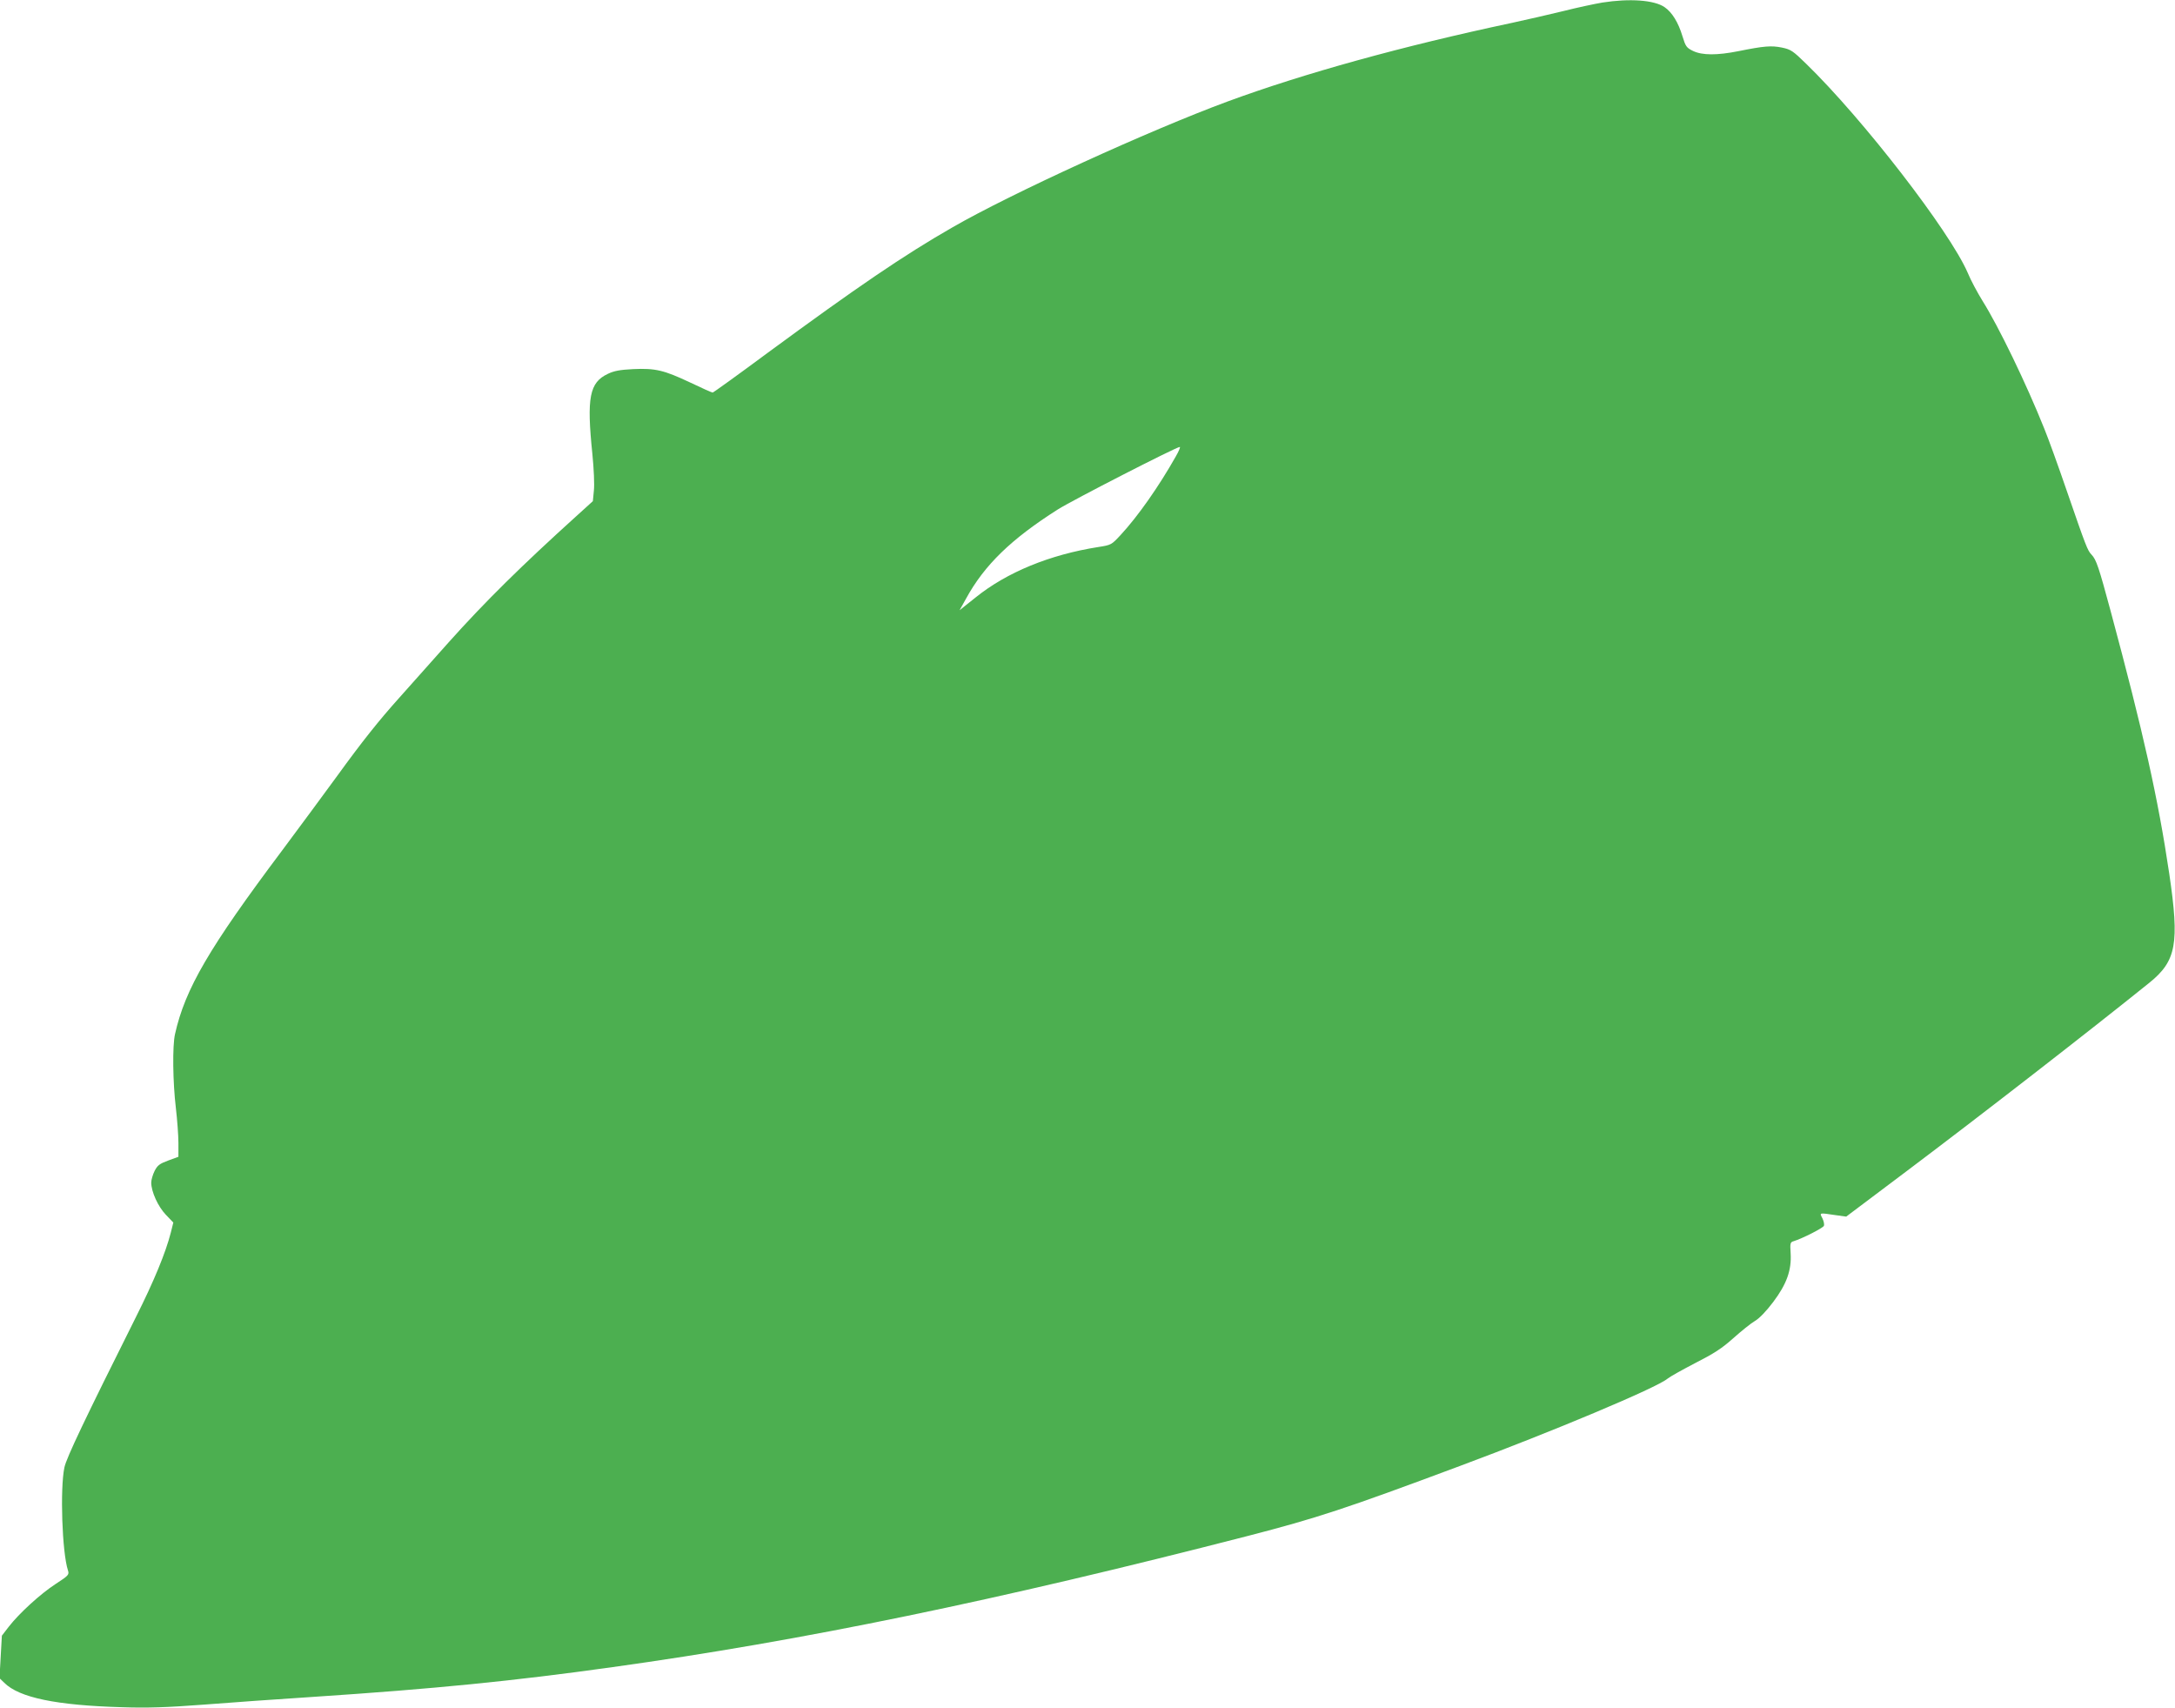 <?xml version="1.0" standalone="no"?>
<!DOCTYPE svg PUBLIC "-//W3C//DTD SVG 20010904//EN"
 "http://www.w3.org/TR/2001/REC-SVG-20010904/DTD/svg10.dtd">
<svg version="1.0" xmlns="http://www.w3.org/2000/svg"
 width="1280pt" height="1005pt" viewBox="0 0 1280 1005"
 preserveAspectRatio="xMidYMid meet">
<g transform="translate(0,1005) scale(0.1,-0.1)"
fill="#4caf50" stroke="none">
<path d="M9430 10035 c-47 -8 -150 -30 -229 -50 -79 -19 -216 -51 -305 -70
-641 -136 -1223 -297 -1671 -462 -463 -171 -1275 -542 -1620 -741 -288 -165
-566 -355 -1087 -738 -174 -129 -320 -234 -324 -234 -5 0 -65 27 -134 60 -153
72 -203 84 -334 78 -77 -4 -112 -10 -149 -28 -108 -51 -125 -139 -91 -470 9
-89 13 -182 9 -217 l-6 -62 -97 -88 c-322 -291 -540 -506 -751 -742 -124 -139
-257 -288 -294 -330 -115 -128 -218 -257 -362 -456 -76 -104 -222 -302 -325
-440 -430 -573 -571 -815 -630 -1080 -16 -69 -13 -285 5 -435 8 -69 15 -162
15 -206 l0 -81 -60 -22 c-51 -19 -63 -28 -80 -61 -11 -22 -20 -53 -20 -69 0
-53 40 -141 86 -189 l44 -46 -15 -60 c-30 -117 -98 -283 -205 -496 -299 -598
-409 -828 -421 -885 -26 -124 -14 -499 21 -606 8 -25 4 -30 -73 -80 -89 -58
-214 -172 -276 -252 l-40 -52 -7 -125 -7 -125 28 -27 c88 -88 307 -133 695
-144 148 -5 262 -1 475 15 154 12 447 33 650 46 710 47 1174 93 1760 175 1122
156 2259 391 3739 772 406 105 571 159 1246 411 551 205 1160 461 1223 514 16
13 90 54 165 93 108 55 155 85 222 145 47 42 104 88 128 102 26 15 67 58 107
111 80 106 109 188 103 287 -4 59 -2 66 17 71 52 16 174 78 179 91 3 8 -1 27
-9 44 -18 34 -20 33 75 19 l65 -9 355 267 c432 325 1074 823 1429 1109 159
128 178 231 117 643 -66 444 -152 828 -345 1545 -69 256 -84 302 -112 331 -24
25 -32 46 -147 379 -49 143 -108 306 -131 362 -106 265 -269 602 -364 753 -29
47 -69 121 -87 165 -105 243 -617 906 -952 1231 -76 74 -88 83 -141 94 -63 13
-107 9 -256 -21 -125 -25 -213 -25 -267 1 -39 19 -44 26 -63 88 -24 80 -61
140 -105 170 -61 42 -205 52 -366 27z m-2511 -2672 c-100 -177 -223 -352 -324
-461 -54 -58 -55 -59 -132 -71 -285 -45 -537 -148 -722 -297 l-94 -75 38 68
c108 198 266 351 540 525 87 55 696 367 718 368 5 0 -6 -26 -24 -57z"/>
</g>
</svg>
